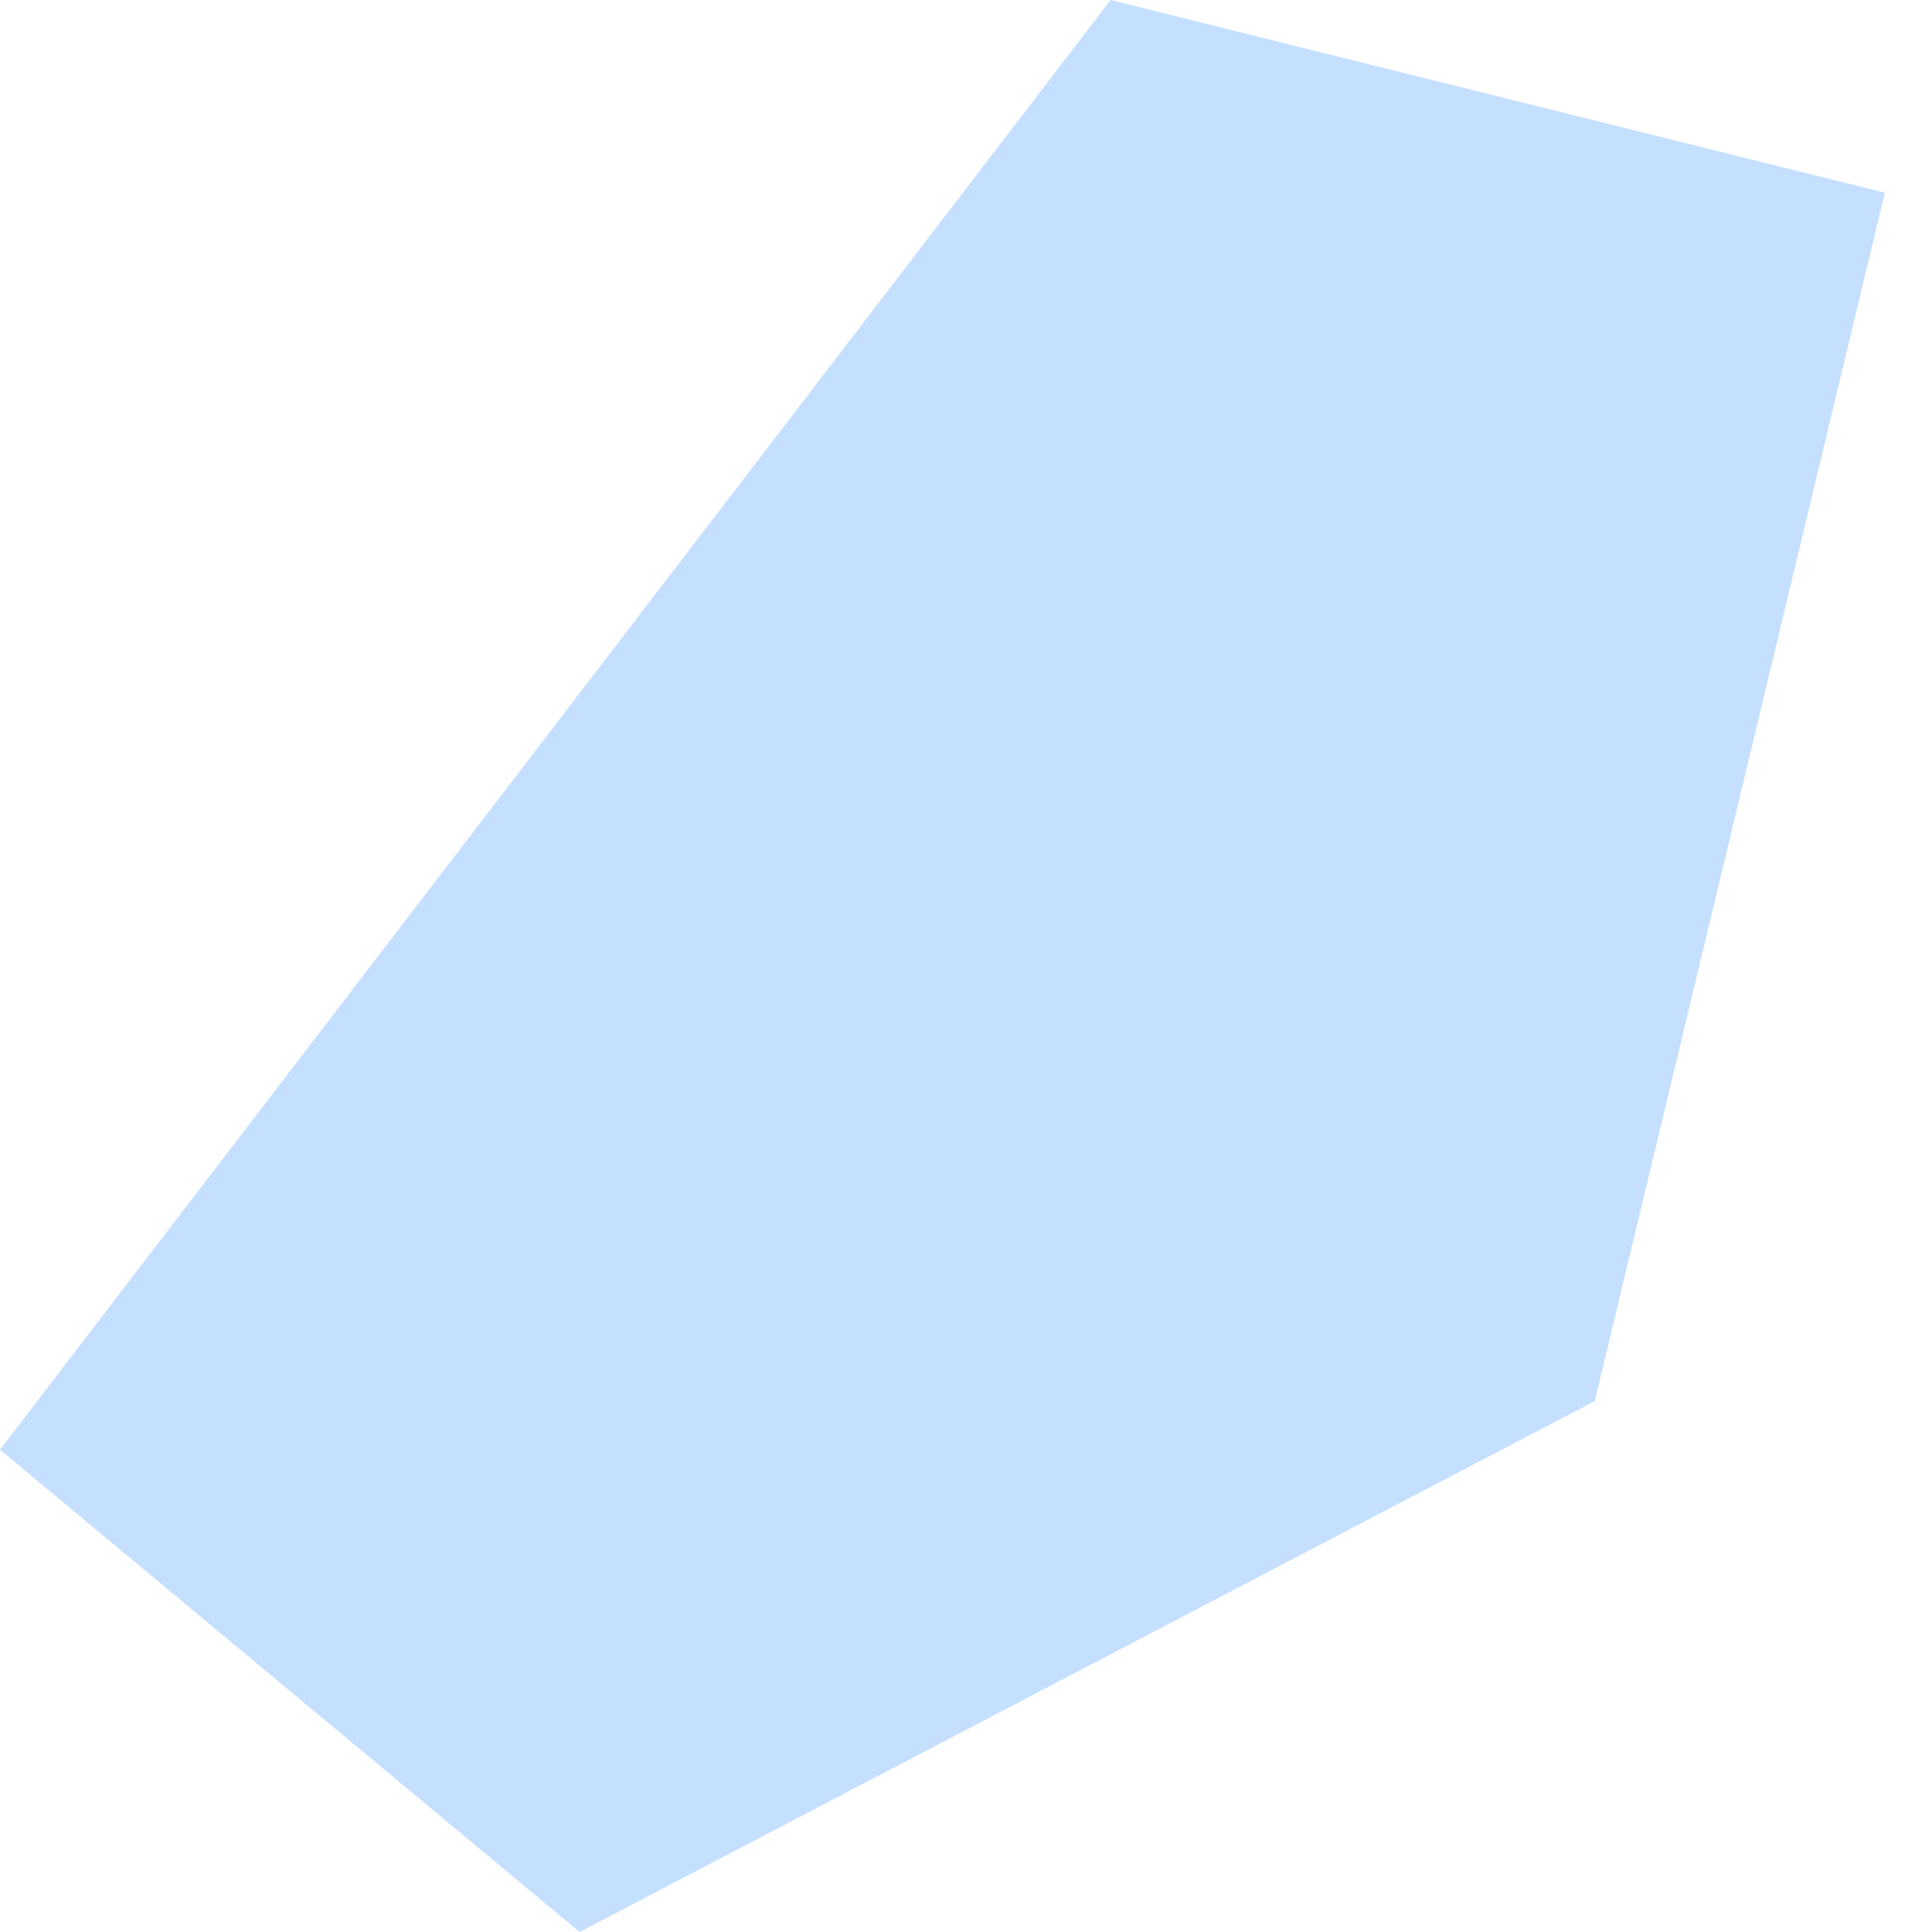 <?xml version="1.0" encoding="UTF-8"?> <svg xmlns="http://www.w3.org/2000/svg" width="22" height="22" viewBox="0 0 22 22" fill="none"> <path fill-rule="evenodd" clip-rule="evenodd" d="M0 16.508L6.6 22L18.16 15.954L21.463 2.194L12.646 -0L0 16.508Z" fill="#C5DFFF"></path> </svg> 